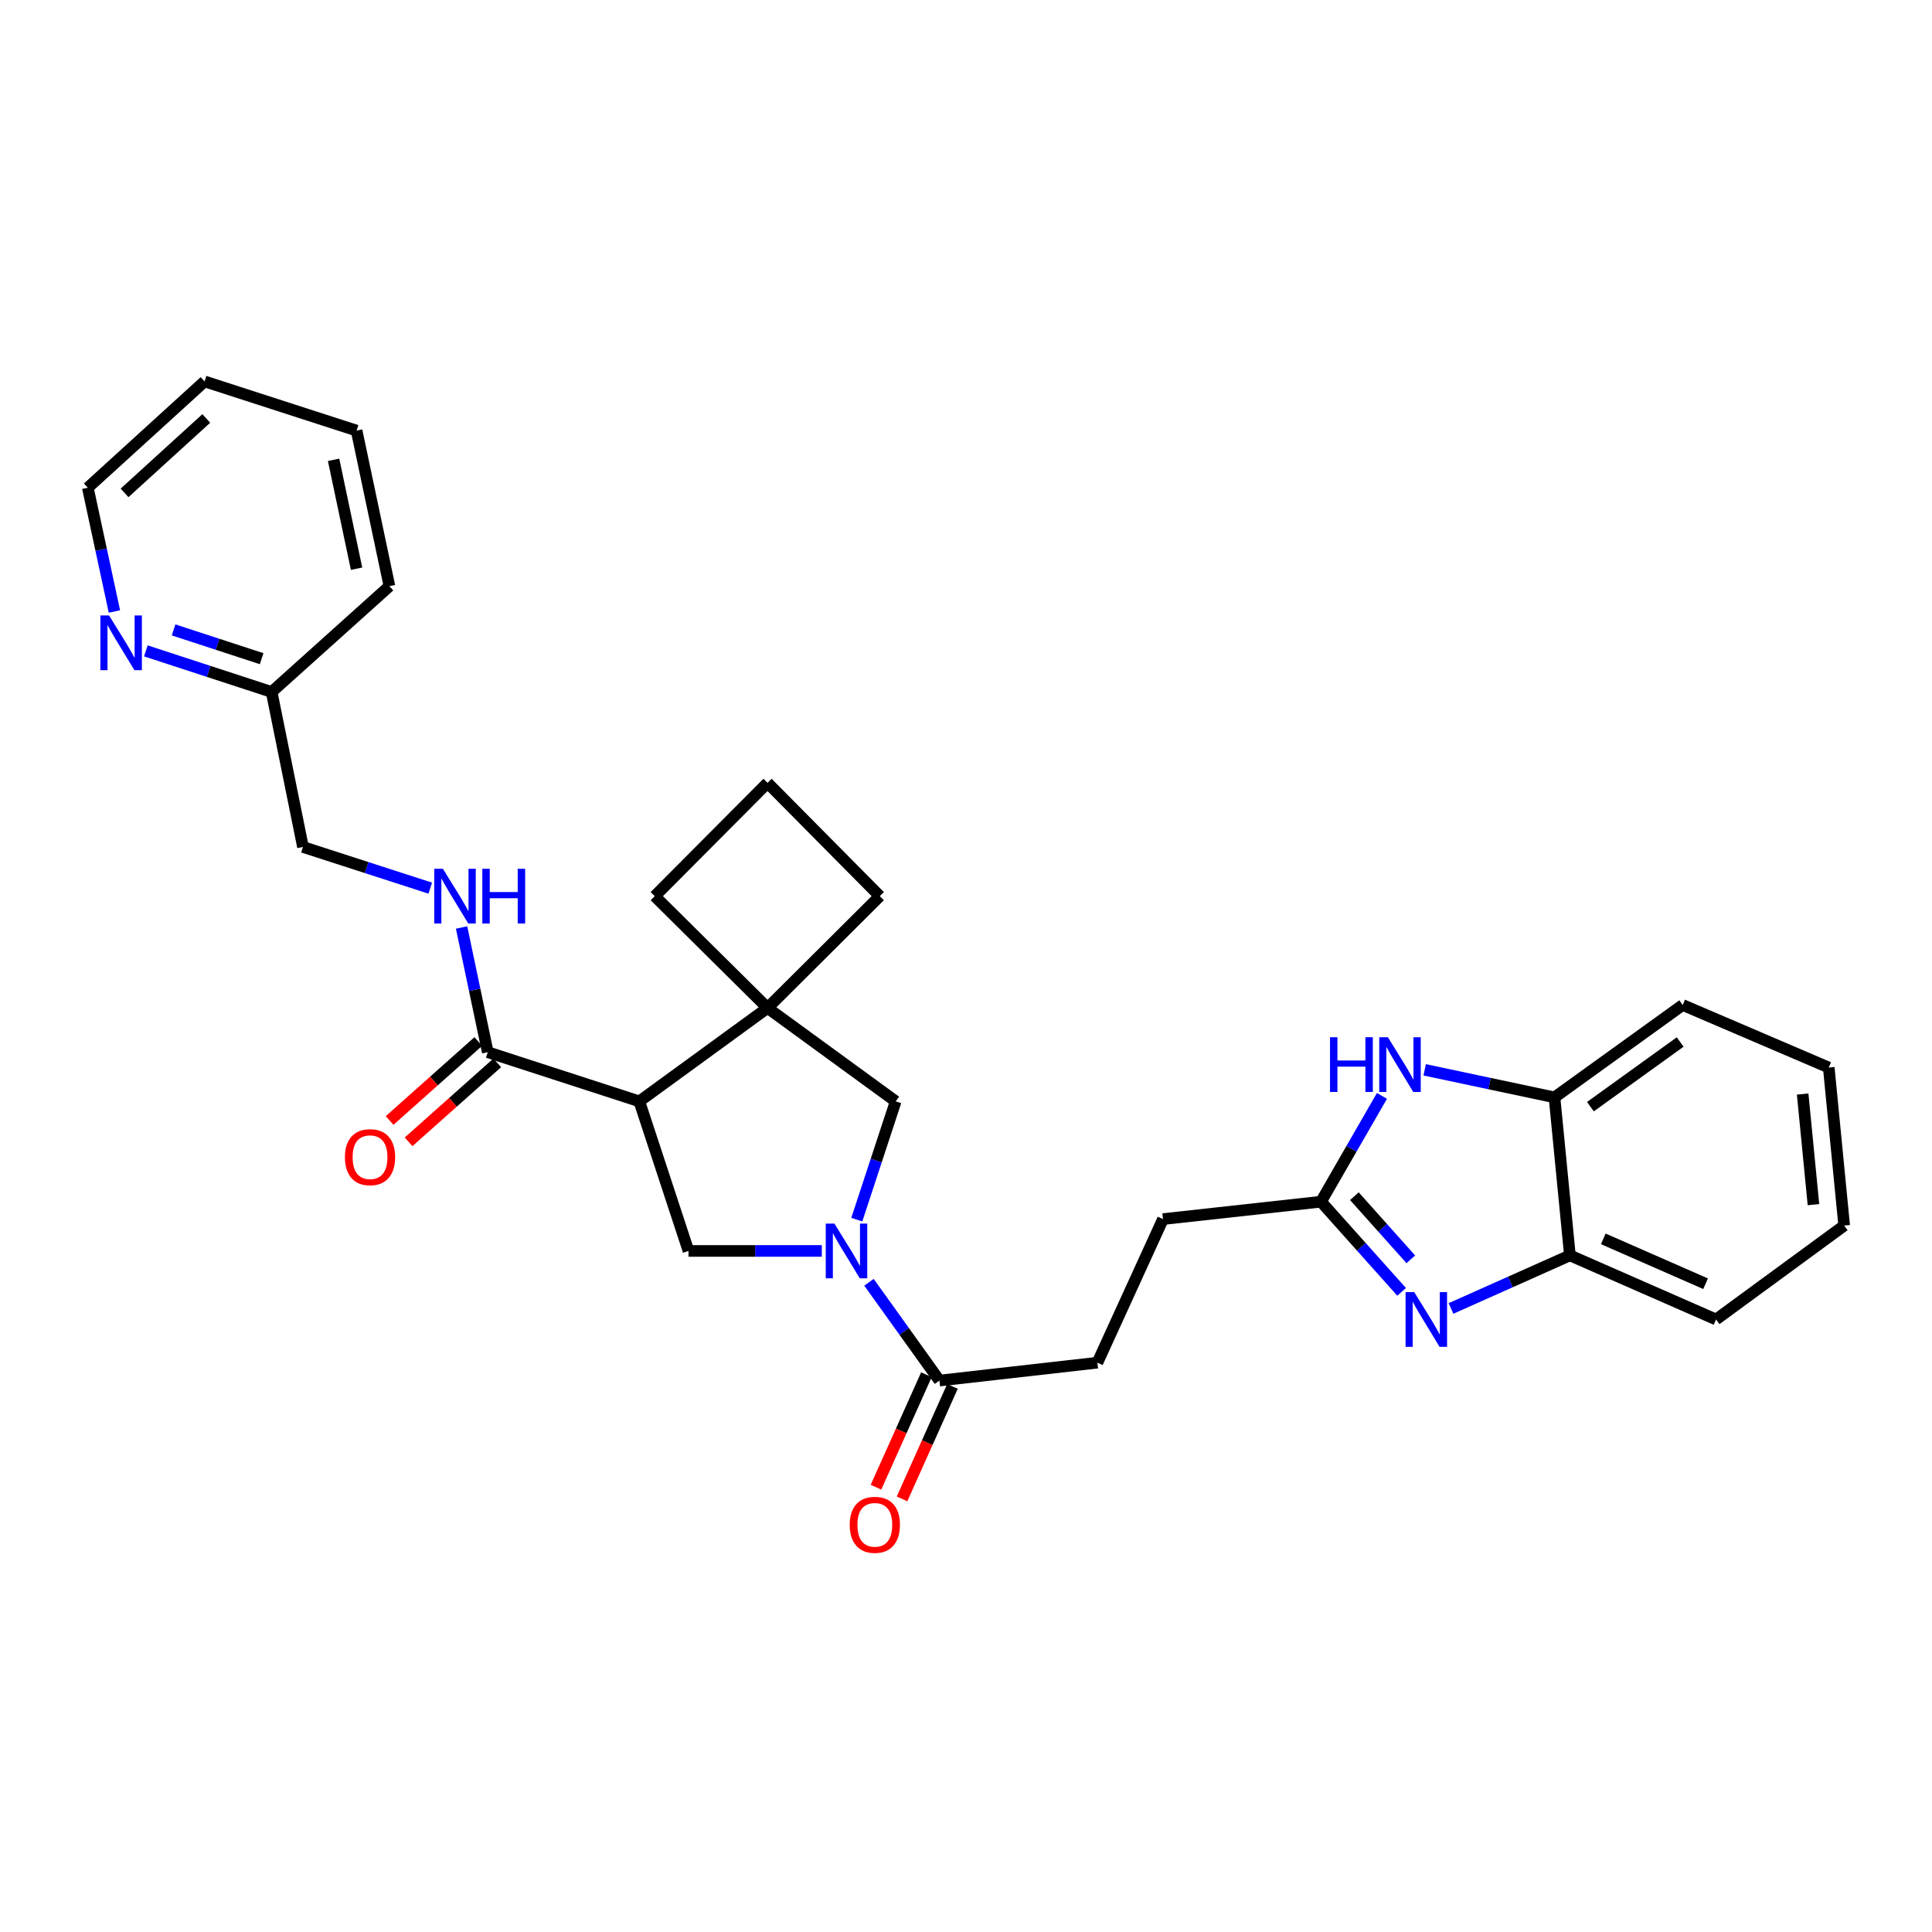 <?xml version='1.0' encoding='iso-8859-1'?>
<svg version='1.1' baseProfile='full'
              xmlns='http://www.w3.org/2000/svg'
                      xmlns:rdkit='http://www.rdkit.org/xml'
                      xmlns:xlink='http://www.w3.org/1999/xlink'
                  xml:space='preserve'
width='1000px' height='1000px' viewBox='0 0 1000 1000'>
<!-- END OF HEADER -->
<rect style='opacity:1.0;fill:#FFFFFF;stroke:none' width='1000' height='1000' x='0' y='0'> </rect>
<path class='bond-3' d='M 425.365,647.485 L 390.864,647.485' style='fill:none;fill-rule:evenodd;stroke:#0000FF;stroke-width:6px;stroke-linecap:butt;stroke-linejoin:miter;stroke-opacity:1' />
<path class='bond-3' d='M 390.864,647.485 L 356.362,647.485' style='fill:none;fill-rule:evenodd;stroke:#000000;stroke-width:6px;stroke-linecap:butt;stroke-linejoin:miter;stroke-opacity:1' />
<path class='bond-7' d='M 449.781,663.709 L 468.016,689.144' style='fill:none;fill-rule:evenodd;stroke:#0000FF;stroke-width:6px;stroke-linecap:butt;stroke-linejoin:miter;stroke-opacity:1' />
<path class='bond-7' d='M 468.016,689.144 L 486.251,714.58' style='fill:none;fill-rule:evenodd;stroke:#000000;stroke-width:6px;stroke-linecap:butt;stroke-linejoin:miter;stroke-opacity:1' />
<path class='bond-8' d='M 443.475,631.287 L 453.54,600.675' style='fill:none;fill-rule:evenodd;stroke:#0000FF;stroke-width:6px;stroke-linecap:butt;stroke-linejoin:miter;stroke-opacity:1' />
<path class='bond-8' d='M 453.54,600.675 L 463.604,570.064' style='fill:none;fill-rule:evenodd;stroke:#000000;stroke-width:6px;stroke-linecap:butt;stroke-linejoin:miter;stroke-opacity:1' />
<path class='bond-0' d='M 330.908,570.064 L 356.362,647.485' style='fill:none;fill-rule:evenodd;stroke:#000000;stroke-width:6px;stroke-linecap:butt;stroke-linejoin:miter;stroke-opacity:1' />
<path class='bond-6' d='M 330.908,570.064 L 252.469,544.609' style='fill:none;fill-rule:evenodd;stroke:#000000;stroke-width:6px;stroke-linecap:butt;stroke-linejoin:miter;stroke-opacity:1' />
<path class='bond-30' d='M 330.908,570.064 L 397.273,521.716' style='fill:none;fill-rule:evenodd;stroke:#000000;stroke-width:6px;stroke-linecap:butt;stroke-linejoin:miter;stroke-opacity:1' />
<path class='bond-1' d='M 725.479,668.664 L 704.616,645.331' style='fill:none;fill-rule:evenodd;stroke:#0000FF;stroke-width:6px;stroke-linecap:butt;stroke-linejoin:miter;stroke-opacity:1' />
<path class='bond-1' d='M 704.616,645.331 L 683.752,621.998' style='fill:none;fill-rule:evenodd;stroke:#000000;stroke-width:6px;stroke-linecap:butt;stroke-linejoin:miter;stroke-opacity:1' />
<path class='bond-1' d='M 730.234,651.815 L 715.63,635.482' style='fill:none;fill-rule:evenodd;stroke:#0000FF;stroke-width:6px;stroke-linecap:butt;stroke-linejoin:miter;stroke-opacity:1' />
<path class='bond-1' d='M 715.63,635.482 L 701.025,619.149' style='fill:none;fill-rule:evenodd;stroke:#000000;stroke-width:6px;stroke-linecap:butt;stroke-linejoin:miter;stroke-opacity:1' />
<path class='bond-9' d='M 751.038,677.258 L 781.81,663.521' style='fill:none;fill-rule:evenodd;stroke:#0000FF;stroke-width:6px;stroke-linecap:butt;stroke-linejoin:miter;stroke-opacity:1' />
<path class='bond-9' d='M 781.81,663.521 L 812.582,649.783' style='fill:none;fill-rule:evenodd;stroke:#000000;stroke-width:6px;stroke-linecap:butt;stroke-linejoin:miter;stroke-opacity:1' />
<path class='bond-2' d='M 397.273,521.716 L 463.604,570.064' style='fill:none;fill-rule:evenodd;stroke:#000000;stroke-width:6px;stroke-linecap:butt;stroke-linejoin:miter;stroke-opacity:1' />
<path class='bond-19' d='M 397.273,521.716 L 338.895,463.848' style='fill:none;fill-rule:evenodd;stroke:#000000;stroke-width:6px;stroke-linecap:butt;stroke-linejoin:miter;stroke-opacity:1' />
<path class='bond-20' d='M 397.273,521.716 L 455.371,463.848' style='fill:none;fill-rule:evenodd;stroke:#000000;stroke-width:6px;stroke-linecap:butt;stroke-linejoin:miter;stroke-opacity:1' />
<path class='bond-4' d='M 683.752,621.998 L 601.964,631.002' style='fill:none;fill-rule:evenodd;stroke:#000000;stroke-width:6px;stroke-linecap:butt;stroke-linejoin:miter;stroke-opacity:1' />
<path class='bond-5' d='M 683.752,621.998 L 699.523,594.617' style='fill:none;fill-rule:evenodd;stroke:#000000;stroke-width:6px;stroke-linecap:butt;stroke-linejoin:miter;stroke-opacity:1' />
<path class='bond-5' d='M 699.523,594.617 L 715.294,567.236' style='fill:none;fill-rule:evenodd;stroke:#0000FF;stroke-width:6px;stroke-linecap:butt;stroke-linejoin:miter;stroke-opacity:1' />
<path class='bond-10' d='M 737.413,553.741 L 771.009,560.868' style='fill:none;fill-rule:evenodd;stroke:#0000FF;stroke-width:6px;stroke-linecap:butt;stroke-linejoin:miter;stroke-opacity:1' />
<path class='bond-10' d='M 771.009,560.868 L 804.604,567.995' style='fill:none;fill-rule:evenodd;stroke:#000000;stroke-width:6px;stroke-linecap:butt;stroke-linejoin:miter;stroke-opacity:1' />
<path class='bond-11' d='M 252.469,544.609 L 245.693,512.34' style='fill:none;fill-rule:evenodd;stroke:#000000;stroke-width:6px;stroke-linecap:butt;stroke-linejoin:miter;stroke-opacity:1' />
<path class='bond-11' d='M 245.693,512.34 L 238.917,480.071' style='fill:none;fill-rule:evenodd;stroke:#0000FF;stroke-width:6px;stroke-linecap:butt;stroke-linejoin:miter;stroke-opacity:1' />
<path class='bond-13' d='M 247.556,539.092 L 224.607,559.529' style='fill:none;fill-rule:evenodd;stroke:#000000;stroke-width:6px;stroke-linecap:butt;stroke-linejoin:miter;stroke-opacity:1' />
<path class='bond-13' d='M 224.607,559.529 L 201.657,579.965' style='fill:none;fill-rule:evenodd;stroke:#FF0000;stroke-width:6px;stroke-linecap:butt;stroke-linejoin:miter;stroke-opacity:1' />
<path class='bond-13' d='M 257.382,550.127 L 234.433,570.563' style='fill:none;fill-rule:evenodd;stroke:#000000;stroke-width:6px;stroke-linecap:butt;stroke-linejoin:miter;stroke-opacity:1' />
<path class='bond-13' d='M 234.433,570.563 L 211.483,590.999' style='fill:none;fill-rule:evenodd;stroke:#FF0000;stroke-width:6px;stroke-linecap:butt;stroke-linejoin:miter;stroke-opacity:1' />
<path class='bond-14' d='M 479.51,711.557 L 466.458,740.666' style='fill:none;fill-rule:evenodd;stroke:#000000;stroke-width:6px;stroke-linecap:butt;stroke-linejoin:miter;stroke-opacity:1' />
<path class='bond-14' d='M 466.458,740.666 L 453.406,769.775' style='fill:none;fill-rule:evenodd;stroke:#FF0000;stroke-width:6px;stroke-linecap:butt;stroke-linejoin:miter;stroke-opacity:1' />
<path class='bond-14' d='M 492.992,717.602 L 479.94,746.711' style='fill:none;fill-rule:evenodd;stroke:#000000;stroke-width:6px;stroke-linecap:butt;stroke-linejoin:miter;stroke-opacity:1' />
<path class='bond-14' d='M 479.94,746.711 L 466.888,775.82' style='fill:none;fill-rule:evenodd;stroke:#FF0000;stroke-width:6px;stroke-linecap:butt;stroke-linejoin:miter;stroke-opacity:1' />
<path class='bond-15' d='M 486.251,714.58 L 568.014,705.321' style='fill:none;fill-rule:evenodd;stroke:#000000;stroke-width:6px;stroke-linecap:butt;stroke-linejoin:miter;stroke-opacity:1' />
<path class='bond-22' d='M 812.582,649.783 L 888.214,682.961' style='fill:none;fill-rule:evenodd;stroke:#000000;stroke-width:6px;stroke-linecap:butt;stroke-linejoin:miter;stroke-opacity:1' />
<path class='bond-22' d='M 829.862,641.229 L 882.805,664.454' style='fill:none;fill-rule:evenodd;stroke:#000000;stroke-width:6px;stroke-linecap:butt;stroke-linejoin:miter;stroke-opacity:1' />
<path class='bond-32' d='M 812.582,649.783 L 804.604,567.995' style='fill:none;fill-rule:evenodd;stroke:#000000;stroke-width:6px;stroke-linecap:butt;stroke-linejoin:miter;stroke-opacity:1' />
<path class='bond-23' d='M 804.604,567.995 L 870.968,520.181' style='fill:none;fill-rule:evenodd;stroke:#000000;stroke-width:6px;stroke-linecap:butt;stroke-linejoin:miter;stroke-opacity:1' />
<path class='bond-23' d='M 823.195,572.811 L 869.65,539.341' style='fill:none;fill-rule:evenodd;stroke:#000000;stroke-width:6px;stroke-linecap:butt;stroke-linejoin:miter;stroke-opacity:1' />
<path class='bond-17' d='M 222.703,459.705 L 189.76,449.049' style='fill:none;fill-rule:evenodd;stroke:#0000FF;stroke-width:6px;stroke-linecap:butt;stroke-linejoin:miter;stroke-opacity:1' />
<path class='bond-17' d='M 189.76,449.049 L 156.817,438.393' style='fill:none;fill-rule:evenodd;stroke:#000000;stroke-width:6px;stroke-linecap:butt;stroke-linejoin:miter;stroke-opacity:1' />
<path class='bond-12' d='M 75.489,336.89 L 108.043,347.528' style='fill:none;fill-rule:evenodd;stroke:#0000FF;stroke-width:6px;stroke-linecap:butt;stroke-linejoin:miter;stroke-opacity:1' />
<path class='bond-12' d='M 108.043,347.528 L 140.598,358.165' style='fill:none;fill-rule:evenodd;stroke:#000000;stroke-width:6px;stroke-linecap:butt;stroke-linejoin:miter;stroke-opacity:1' />
<path class='bond-12' d='M 89.844,326.037 L 112.632,333.483' style='fill:none;fill-rule:evenodd;stroke:#0000FF;stroke-width:6px;stroke-linecap:butt;stroke-linejoin:miter;stroke-opacity:1' />
<path class='bond-12' d='M 112.632,333.483 L 135.42,340.93' style='fill:none;fill-rule:evenodd;stroke:#000000;stroke-width:6px;stroke-linecap:butt;stroke-linejoin:miter;stroke-opacity:1' />
<path class='bond-24' d='M 59.217,316.499 L 52.336,284.474' style='fill:none;fill-rule:evenodd;stroke:#0000FF;stroke-width:6px;stroke-linecap:butt;stroke-linejoin:miter;stroke-opacity:1' />
<path class='bond-24' d='M 52.336,284.474 L 45.455,252.45' style='fill:none;fill-rule:evenodd;stroke:#000000;stroke-width:6px;stroke-linecap:butt;stroke-linejoin:miter;stroke-opacity:1' />
<path class='bond-16' d='M 568.014,705.321 L 601.964,631.002' style='fill:none;fill-rule:evenodd;stroke:#000000;stroke-width:6px;stroke-linecap:butt;stroke-linejoin:miter;stroke-opacity:1' />
<path class='bond-18' d='M 156.817,438.393 L 140.598,358.165' style='fill:none;fill-rule:evenodd;stroke:#000000;stroke-width:6px;stroke-linecap:butt;stroke-linejoin:miter;stroke-opacity:1' />
<path class='bond-25' d='M 140.598,358.165 L 201.561,303.391' style='fill:none;fill-rule:evenodd;stroke:#000000;stroke-width:6px;stroke-linecap:butt;stroke-linejoin:miter;stroke-opacity:1' />
<path class='bond-31' d='M 338.895,463.848 L 397.273,405.207' style='fill:none;fill-rule:evenodd;stroke:#000000;stroke-width:6px;stroke-linecap:butt;stroke-linejoin:miter;stroke-opacity:1' />
<path class='bond-21' d='M 455.371,463.848 L 397.273,405.207' style='fill:none;fill-rule:evenodd;stroke:#000000;stroke-width:6px;stroke-linecap:butt;stroke-linejoin:miter;stroke-opacity:1' />
<path class='bond-27' d='M 888.214,682.961 L 954.545,634.36' style='fill:none;fill-rule:evenodd;stroke:#000000;stroke-width:6px;stroke-linecap:butt;stroke-linejoin:miter;stroke-opacity:1' />
<path class='bond-28' d='M 870.968,520.181 L 946.559,552.563' style='fill:none;fill-rule:evenodd;stroke:#000000;stroke-width:6px;stroke-linecap:butt;stroke-linejoin:miter;stroke-opacity:1' />
<path class='bond-34' d='M 45.455,252.45 L 105.884,197.421' style='fill:none;fill-rule:evenodd;stroke:#000000;stroke-width:6px;stroke-linecap:butt;stroke-linejoin:miter;stroke-opacity:1' />
<path class='bond-34' d='M 64.467,255.12 L 106.768,216.6' style='fill:none;fill-rule:evenodd;stroke:#000000;stroke-width:6px;stroke-linecap:butt;stroke-linejoin:miter;stroke-opacity:1' />
<path class='bond-29' d='M 201.561,303.391 L 184.57,222.875' style='fill:none;fill-rule:evenodd;stroke:#000000;stroke-width:6px;stroke-linecap:butt;stroke-linejoin:miter;stroke-opacity:1' />
<path class='bond-29' d='M 184.556,294.364 L 172.662,238.003' style='fill:none;fill-rule:evenodd;stroke:#000000;stroke-width:6px;stroke-linecap:butt;stroke-linejoin:miter;stroke-opacity:1' />
<path class='bond-26' d='M 105.884,197.421 L 184.57,222.875' style='fill:none;fill-rule:evenodd;stroke:#000000;stroke-width:6px;stroke-linecap:butt;stroke-linejoin:miter;stroke-opacity:1' />
<path class='bond-33' d='M 954.545,634.36 L 946.559,552.563' style='fill:none;fill-rule:evenodd;stroke:#000000;stroke-width:6px;stroke-linecap:butt;stroke-linejoin:miter;stroke-opacity:1' />
<path class='bond-33' d='M 938.642,623.526 L 933.052,566.269' style='fill:none;fill-rule:evenodd;stroke:#000000;stroke-width:6px;stroke-linecap:butt;stroke-linejoin:miter;stroke-opacity:1' />
<path  class='atom-0' d='M 431.89 633.325
L 441.17 648.325
Q 442.09 649.805, 443.57 652.485
Q 445.05 655.165, 445.13 655.325
L 445.13 633.325
L 448.89 633.325
L 448.89 661.645
L 445.01 661.645
L 435.05 645.245
Q 433.89 643.325, 432.65 641.125
Q 431.45 638.925, 431.09 638.245
L 431.09 661.645
L 427.41 661.645
L 427.41 633.325
L 431.89 633.325
' fill='#0000FF'/>
<path  class='atom-2' d='M 732.004 668.801
L 741.284 683.801
Q 742.204 685.281, 743.684 687.961
Q 745.164 690.641, 745.244 690.801
L 745.244 668.801
L 749.004 668.801
L 749.004 697.121
L 745.124 697.121
L 735.164 680.721
Q 734.004 678.801, 732.764 676.601
Q 731.564 674.401, 731.204 673.721
L 731.204 697.121
L 727.524 697.121
L 727.524 668.801
L 732.004 668.801
' fill='#0000FF'/>
<path  class='atom-6' d='M 688.41 536.868
L 692.25 536.868
L 692.25 548.908
L 706.73 548.908
L 706.73 536.868
L 710.57 536.868
L 710.57 565.188
L 706.73 565.188
L 706.73 552.108
L 692.25 552.108
L 692.25 565.188
L 688.41 565.188
L 688.41 536.868
' fill='#0000FF'/>
<path  class='atom-6' d='M 718.37 536.868
L 727.65 551.868
Q 728.57 553.348, 730.05 556.028
Q 731.53 558.708, 731.61 558.868
L 731.61 536.868
L 735.37 536.868
L 735.37 565.188
L 731.49 565.188
L 721.53 548.788
Q 720.37 546.868, 719.13 544.668
Q 717.93 542.468, 717.57 541.788
L 717.57 565.188
L 713.89 565.188
L 713.89 536.868
L 718.37 536.868
' fill='#0000FF'/>
<path  class='atom-12' d='M 229.251 449.688
L 238.531 464.688
Q 239.451 466.168, 240.931 468.848
Q 242.411 471.528, 242.491 471.688
L 242.491 449.688
L 246.251 449.688
L 246.251 478.008
L 242.371 478.008
L 232.411 461.608
Q 231.251 459.688, 230.011 457.488
Q 228.811 455.288, 228.451 454.608
L 228.451 478.008
L 224.771 478.008
L 224.771 449.688
L 229.251 449.688
' fill='#0000FF'/>
<path  class='atom-12' d='M 249.651 449.688
L 253.491 449.688
L 253.491 461.728
L 267.971 461.728
L 267.971 449.688
L 271.811 449.688
L 271.811 478.008
L 267.971 478.008
L 267.971 464.928
L 253.491 464.928
L 253.491 478.008
L 249.651 478.008
L 249.651 449.688
' fill='#0000FF'/>
<path  class='atom-13' d='M 56.44 318.551
L 65.72 333.551
Q 66.64 335.031, 68.12 337.711
Q 69.6 340.391, 69.68 340.551
L 69.68 318.551
L 73.44 318.551
L 73.44 346.871
L 69.56 346.871
L 59.6 330.471
Q 58.44 328.551, 57.2 326.351
Q 56 324.151, 55.64 323.471
L 55.64 346.871
L 51.96 346.871
L 51.96 318.551
L 56.44 318.551
' fill='#0000FF'/>
<path  class='atom-14' d='M 178.53 598.955
Q 178.53 592.155, 181.89 588.355
Q 185.25 584.555, 191.53 584.555
Q 197.81 584.555, 201.17 588.355
Q 204.53 592.155, 204.53 598.955
Q 204.53 605.835, 201.13 609.755
Q 197.73 613.635, 191.53 613.635
Q 185.29 613.635, 181.89 609.755
Q 178.53 605.875, 178.53 598.955
M 191.53 610.435
Q 195.85 610.435, 198.17 607.555
Q 200.53 604.635, 200.53 598.955
Q 200.53 593.395, 198.17 590.595
Q 195.85 587.755, 191.53 587.755
Q 187.21 587.755, 184.85 590.555
Q 182.53 593.355, 182.53 598.955
Q 182.53 604.675, 184.85 607.555
Q 187.21 610.435, 191.53 610.435
' fill='#FF0000'/>
<path  class='atom-15' d='M 439.81 789.241
Q 439.81 782.441, 443.17 778.641
Q 446.53 774.841, 452.81 774.841
Q 459.09 774.841, 462.45 778.641
Q 465.81 782.441, 465.81 789.241
Q 465.81 796.121, 462.41 800.041
Q 459.01 803.921, 452.81 803.921
Q 446.57 803.921, 443.17 800.041
Q 439.81 796.161, 439.81 789.241
M 452.81 800.721
Q 457.13 800.721, 459.45 797.841
Q 461.81 794.921, 461.81 789.241
Q 461.81 783.681, 459.45 780.881
Q 457.13 778.041, 452.81 778.041
Q 448.49 778.041, 446.13 780.841
Q 443.81 783.641, 443.81 789.241
Q 443.81 794.961, 446.13 797.841
Q 448.49 800.721, 452.81 800.721
' fill='#FF0000'/>
</svg>
